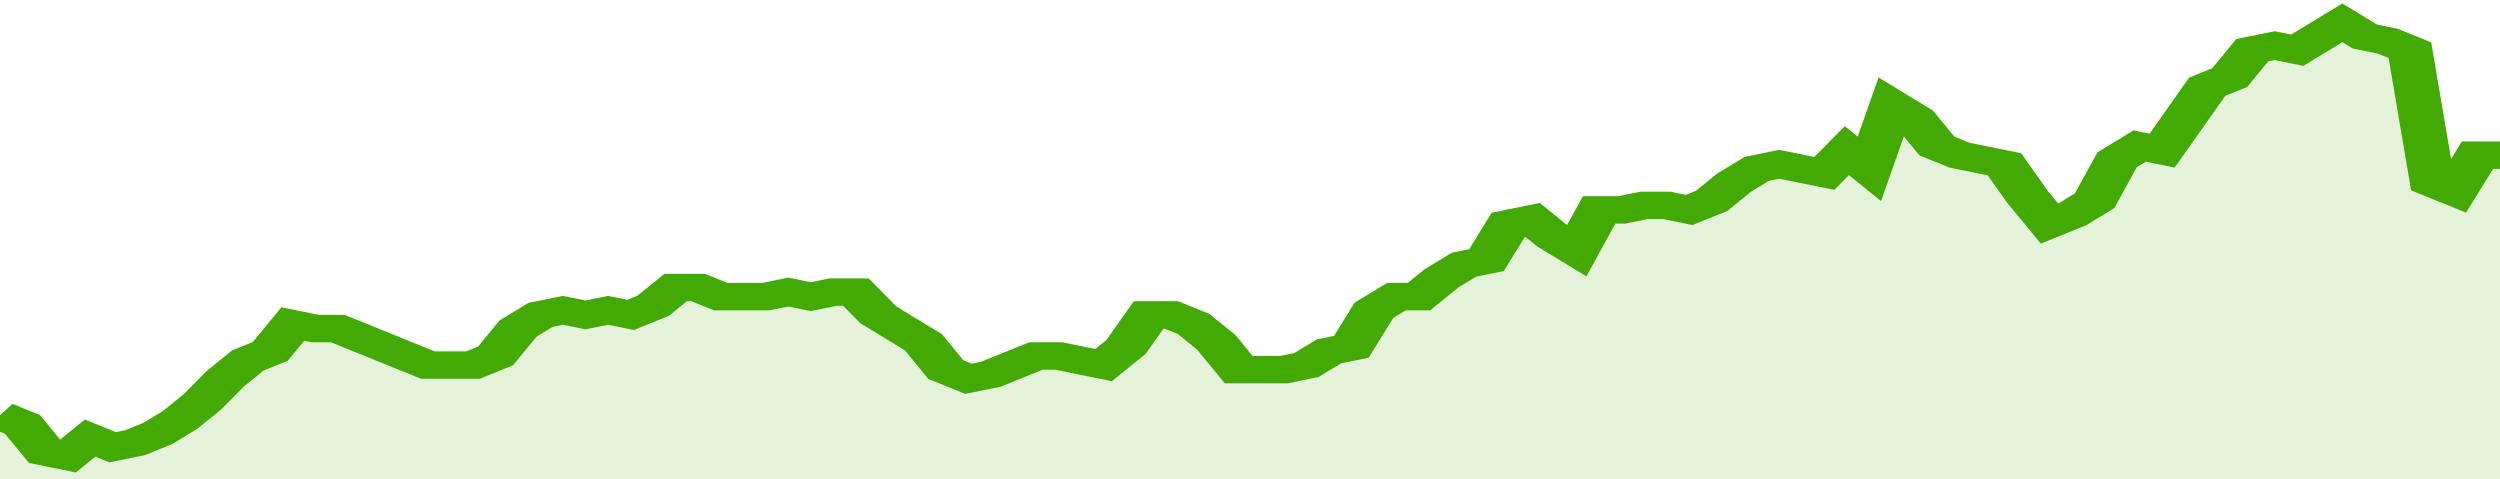<svg xmlns="http://www.w3.org/2000/svg" viewBox="0 0 333 105" width="120" height="23" preserveAspectRatio="none">
				 <polyline fill="none" stroke="#43AA05" stroke-width="6" points="0, 91 3, 93 6, 99 9, 100 12, 96 15, 98 18, 97 21, 95 24, 92 27, 88 30, 83 33, 79 36, 77 39, 71 42, 72 45, 72 48, 74 51, 76 54, 78 57, 80 60, 80 63, 80 66, 78 69, 72 72, 69 75, 68 78, 69 81, 68 84, 69 87, 67 90, 63 93, 63 96, 65 99, 65 102, 65 105, 64 108, 65 111, 64 114, 64 117, 69 120, 72 123, 75 126, 81 129, 83 132, 82 135, 80 138, 78 141, 78 144, 79 147, 80 150, 76 153, 69 156, 69 159, 71 162, 75 165, 81 168, 81 171, 81 174, 80 177, 77 180, 76 183, 68 186, 65 189, 65 192, 61 195, 58 198, 57 201, 49 204, 48 207, 52 210, 55 213, 46 216, 46 219, 45 222, 45 225, 46 228, 44 231, 40 234, 37 237, 36 240, 37 243, 38 246, 33 249, 37 252, 23 255, 26 258, 32 261, 34 264, 35 267, 36 270, 43 273, 49 276, 47 279, 44 282, 35 285, 32 288, 33 291, 26 294, 19 297, 17 300, 11 303, 10 306, 11 309, 8 312, 5 315, 8 318, 9 321, 11 324, 40 327, 42 330, 34 333, 34 333, 34 "> </polyline>
				 <polygon fill="#43AA05" opacity="0.15" points="0, 105 0, 91 3, 93 6, 99 9, 100 12, 96 15, 98 18, 97 21, 95 24, 92 27, 88 30, 83 33, 79 36, 77 39, 71 42, 72 45, 72 48, 74 51, 76 54, 78 57, 80 60, 80 63, 80 66, 78 69, 72 72, 69 75, 68 78, 69 81, 68 84, 69 87, 67 90, 63 93, 63 96, 65 99, 65 102, 65 105, 64 108, 65 111, 64 114, 64 117, 69 120, 72 123, 75 126, 81 129, 83 132, 82 135, 80 138, 78 141, 78 144, 79 147, 80 150, 76 153, 69 156, 69 159, 71 162, 75 165, 81 168, 81 171, 81 174, 80 177, 77 180, 76 183, 68 186, 65 189, 65 192, 61 195, 58 198, 57 201, 49 204, 48 207, 52 210, 55 213, 46 216, 46 219, 45 222, 45 225, 46 228, 44 231, 40 234, 37 237, 36 240, 37 243, 38 246, 33 249, 37 252, 23 255, 26 258, 32 261, 34 264, 35 267, 36 270, 43 273, 49 276, 47 279, 44 282, 35 285, 32 288, 33 291, 26 294, 19 297, 17 300, 11 303, 10 306, 11 309, 8 312, 5 315, 8 318, 9 321, 11 324, 40 327, 42 330, 34 333, 34 333, 105 "></polygon>
			</svg>
